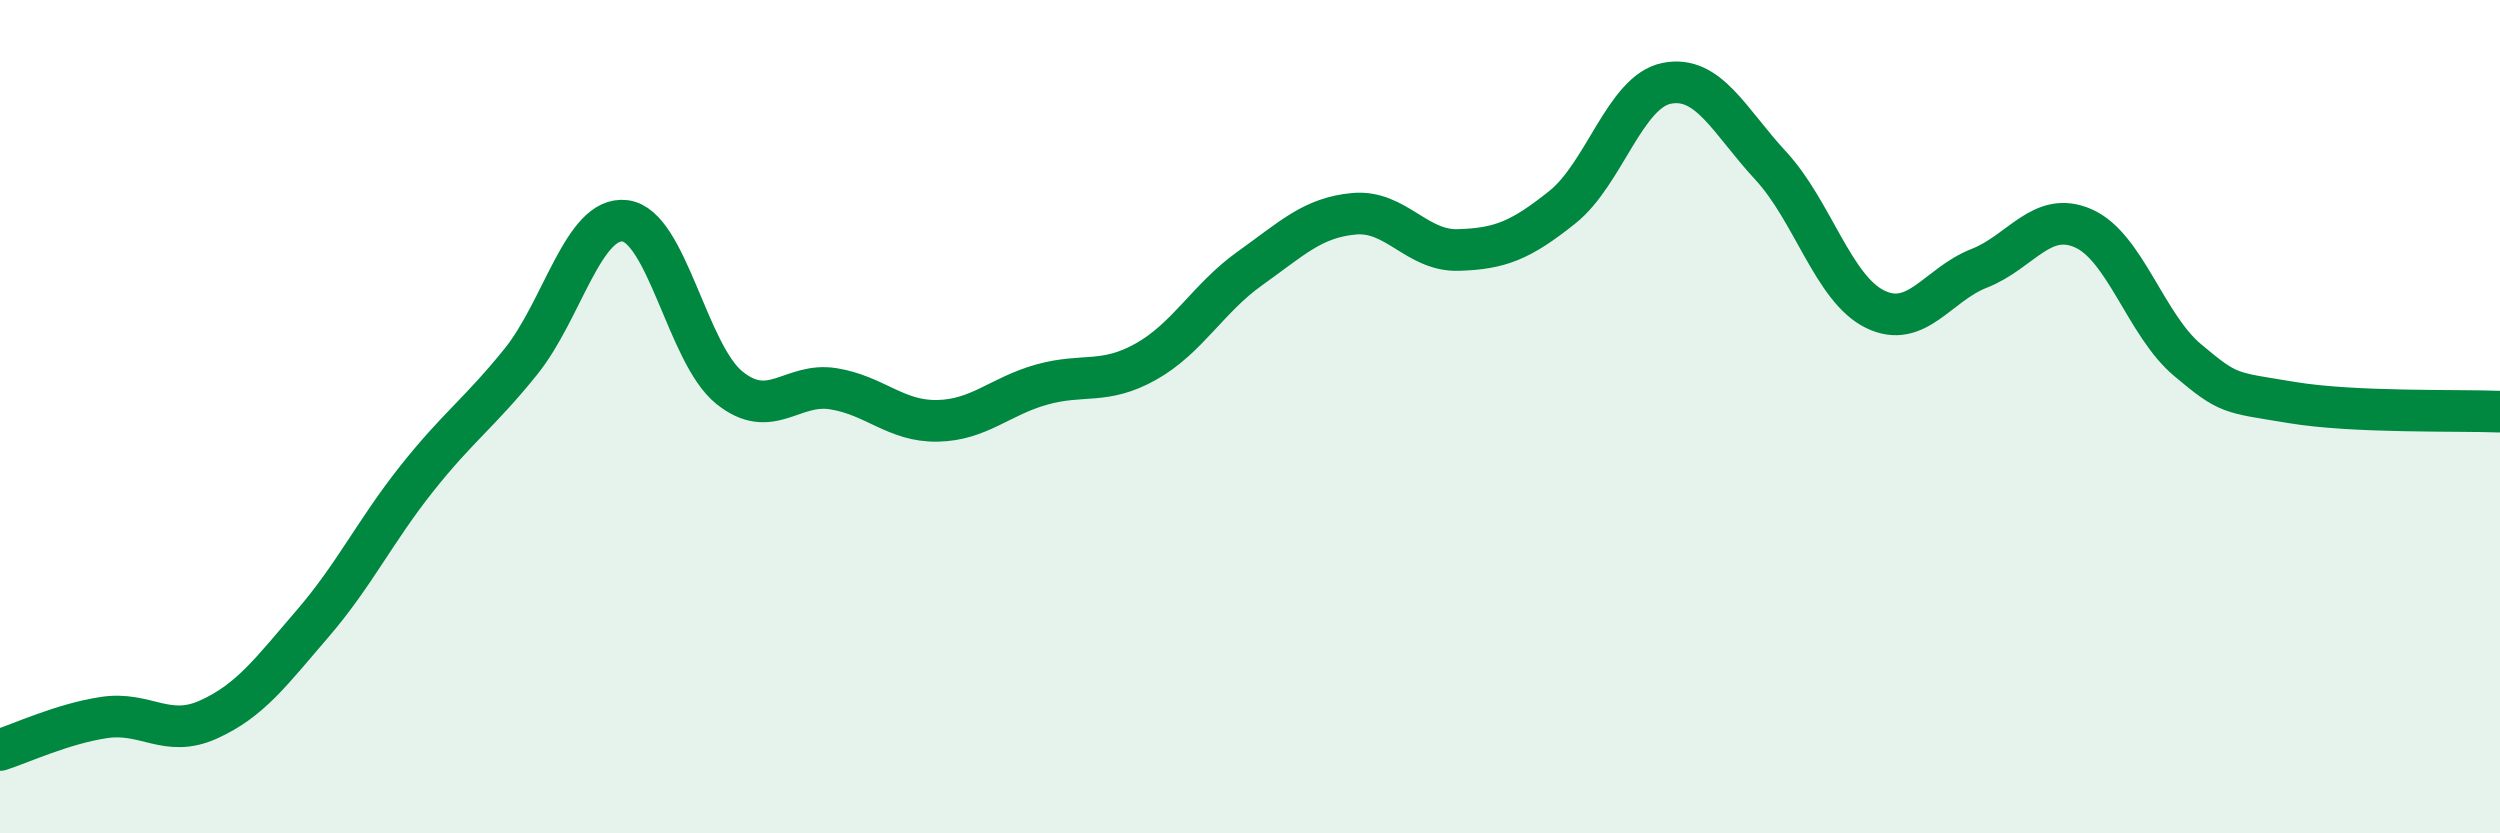 
    <svg width="60" height="20" viewBox="0 0 60 20" xmlns="http://www.w3.org/2000/svg">
      <path
        d="M 0,18 C 0.5,17.84 1.5,17.37 2.5,17.22 C 3.5,17.07 4,17.72 5,17.27 C 6,16.82 6.5,16.13 7.5,14.97 C 8.5,13.81 9,12.75 10,11.49 C 11,10.23 11.5,9.92 12.5,8.68 C 13.5,7.44 14,5.18 15,5.3 C 16,5.42 16.5,8.49 17.5,9.3 C 18.5,10.11 19,9.17 20,9.33 C 21,9.49 21.5,10.12 22.5,10.1 C 23.5,10.08 24,9.51 25,9.23 C 26,8.95 26.5,9.24 27.5,8.68 C 28.5,8.12 29,7.15 30,6.44 C 31,5.73 31.5,5.22 32.5,5.13 C 33.5,5.04 34,6.03 35,6 C 36,5.97 36.5,5.77 37.5,4.97 C 38.5,4.17 39,2.2 40,2 C 41,1.8 41.5,2.9 42.5,3.98 C 43.5,5.06 44,6.93 45,7.42 C 46,7.91 46.5,6.83 47.5,6.44 C 48.5,6.05 49,5.04 50,5.48 C 51,5.92 51.5,7.8 52.5,8.64 C 53.5,9.48 53.5,9.41 55,9.66 C 56.5,9.91 59,9.84 60,9.88L60 20L0 20Z"
        fill="#008740"
        opacity="0.1"
        stroke-linecap="round"
        stroke-linejoin="round"
      />
      <path
        d="M 0,18 C 0.5,17.84 1.5,17.37 2.5,17.22 C 3.5,17.07 4,17.72 5,17.27 C 6,16.82 6.5,16.13 7.5,14.97 C 8.5,13.81 9,12.75 10,11.49 C 11,10.23 11.5,9.92 12.5,8.68 C 13.5,7.44 14,5.18 15,5.3 C 16,5.42 16.5,8.49 17.5,9.3 C 18.5,10.11 19,9.17 20,9.33 C 21,9.49 21.5,10.12 22.5,10.1 C 23.5,10.08 24,9.51 25,9.23 C 26,8.95 26.5,9.24 27.5,8.68 C 28.5,8.12 29,7.15 30,6.44 C 31,5.73 31.5,5.22 32.5,5.13 C 33.5,5.04 34,6.03 35,6 C 36,5.97 36.5,5.77 37.5,4.97 C 38.5,4.17 39,2.2 40,2 C 41,1.8 41.5,2.9 42.5,3.98 C 43.5,5.06 44,6.93 45,7.42 C 46,7.91 46.5,6.83 47.5,6.44 C 48.5,6.05 49,5.04 50,5.48 C 51,5.92 51.5,7.8 52.5,8.64 C 53.5,9.48 53.5,9.41 55,9.66 C 56.5,9.91 59,9.84 60,9.88"
        stroke="#008740"
        stroke-width="1"
        fill="none"
        stroke-linecap="round"
        stroke-linejoin="round"
      />
    </svg>
  